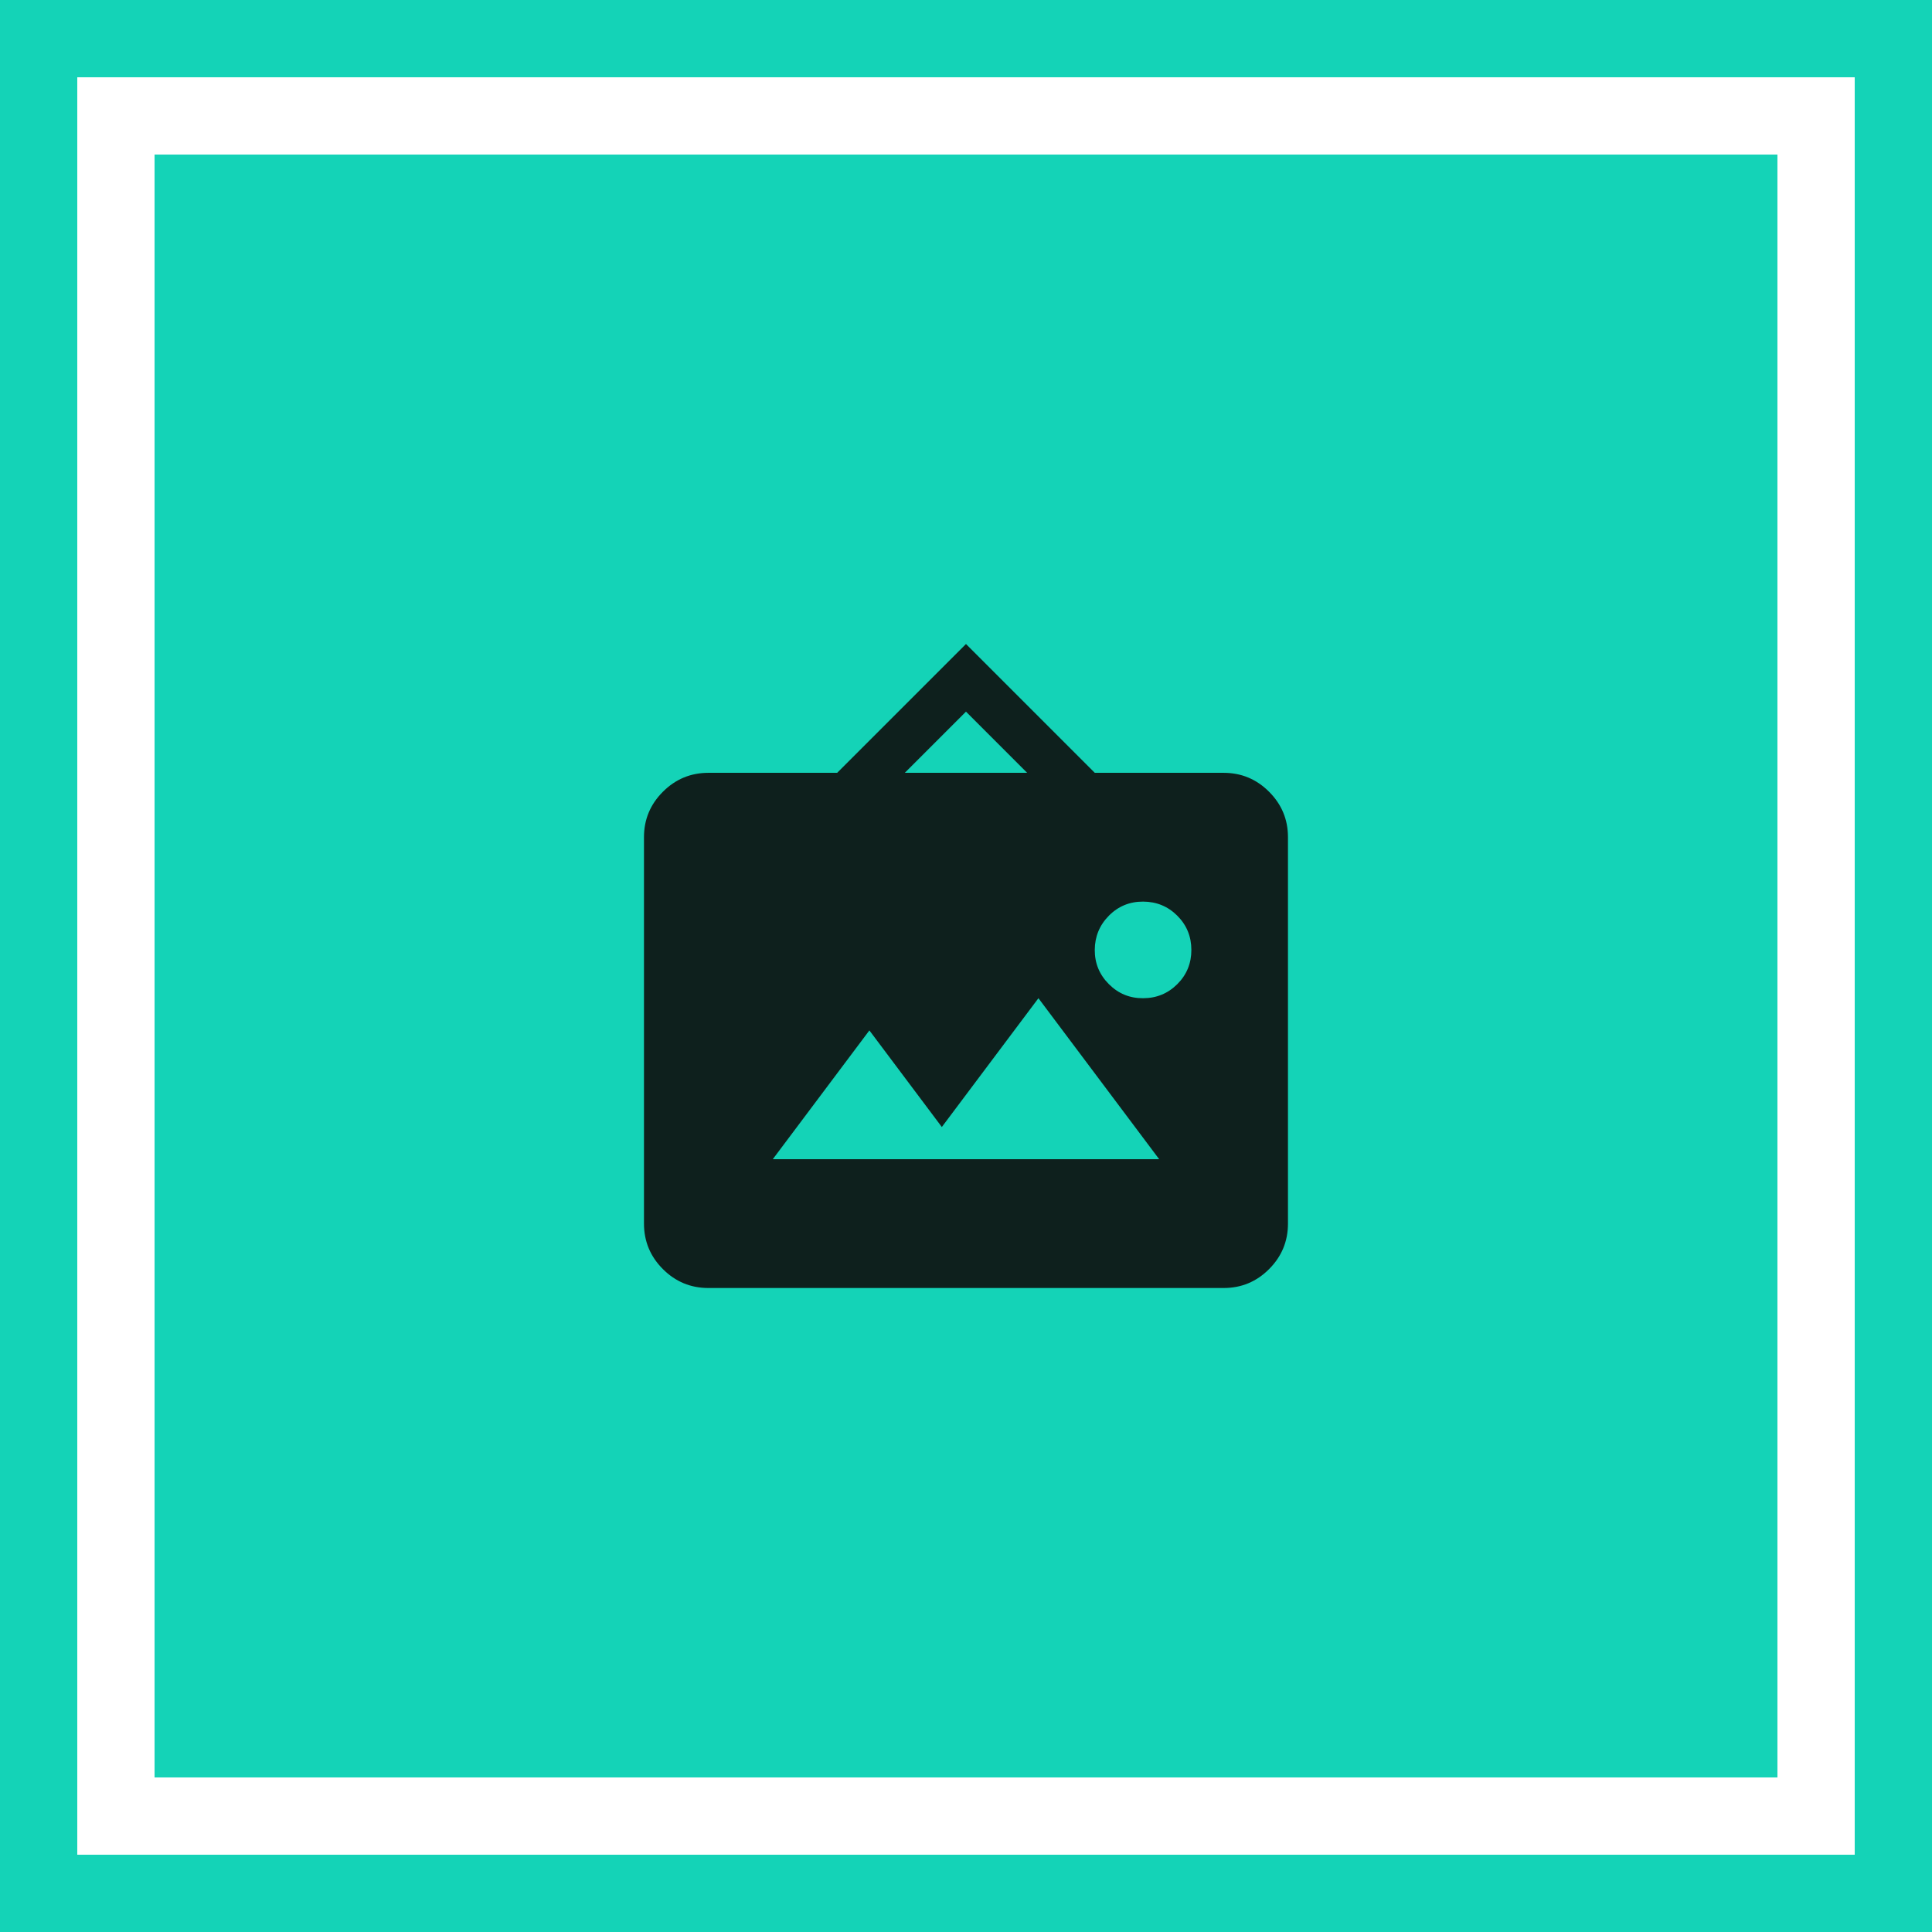 <svg xmlns="http://www.w3.org/2000/svg" width="100" height="100" viewBox="0 0 100 100" fill="none"><g clip-path="url(#clip0_2336_299541)"><rect x="2" y="2" width="96" height="96" stroke="#14D3B7" stroke-width="4"></rect><rect x="8" y="8" width="84" height="84" fill="#14D3B7"></rect><path d="M36.665 66.667C35.749 66.667 34.964 66.341 34.312 65.689C33.66 65.037 33.333 64.252 33.332 63.334V43.334C33.332 42.417 33.659 41.633 34.312 40.981C34.965 40.328 35.75 40.002 36.665 40.001H43.332L49.999 33.334L56.665 40.001H63.332C64.249 40.001 65.034 40.327 65.687 40.981C66.34 41.634 66.666 42.418 66.665 43.334V63.334C66.665 64.251 66.339 65.036 65.687 65.689C65.035 66.342 64.25 66.668 63.332 66.667H36.665ZM39.999 60.001H59.999L53.749 51.667L48.749 58.334L44.999 53.334L39.999 60.001ZM59.165 51.667C59.86 51.667 60.45 51.425 60.937 50.939C61.424 50.453 61.666 49.863 61.665 49.167C61.664 48.472 61.422 47.882 60.937 47.397C60.453 46.913 59.862 46.669 59.165 46.667C58.469 46.665 57.879 46.908 57.395 47.397C56.912 47.886 56.669 48.476 56.665 49.167C56.662 49.858 56.905 50.449 57.395 50.939C57.885 51.429 58.475 51.672 59.165 51.667ZM46.832 40.001H53.165L49.999 36.834L46.832 40.001Z" fill="#0E201D"></path></g><defs><clipPath id="clip0_2336_299541"><rect width="100" height="100" fill="white"></rect></clipPath></defs></svg>